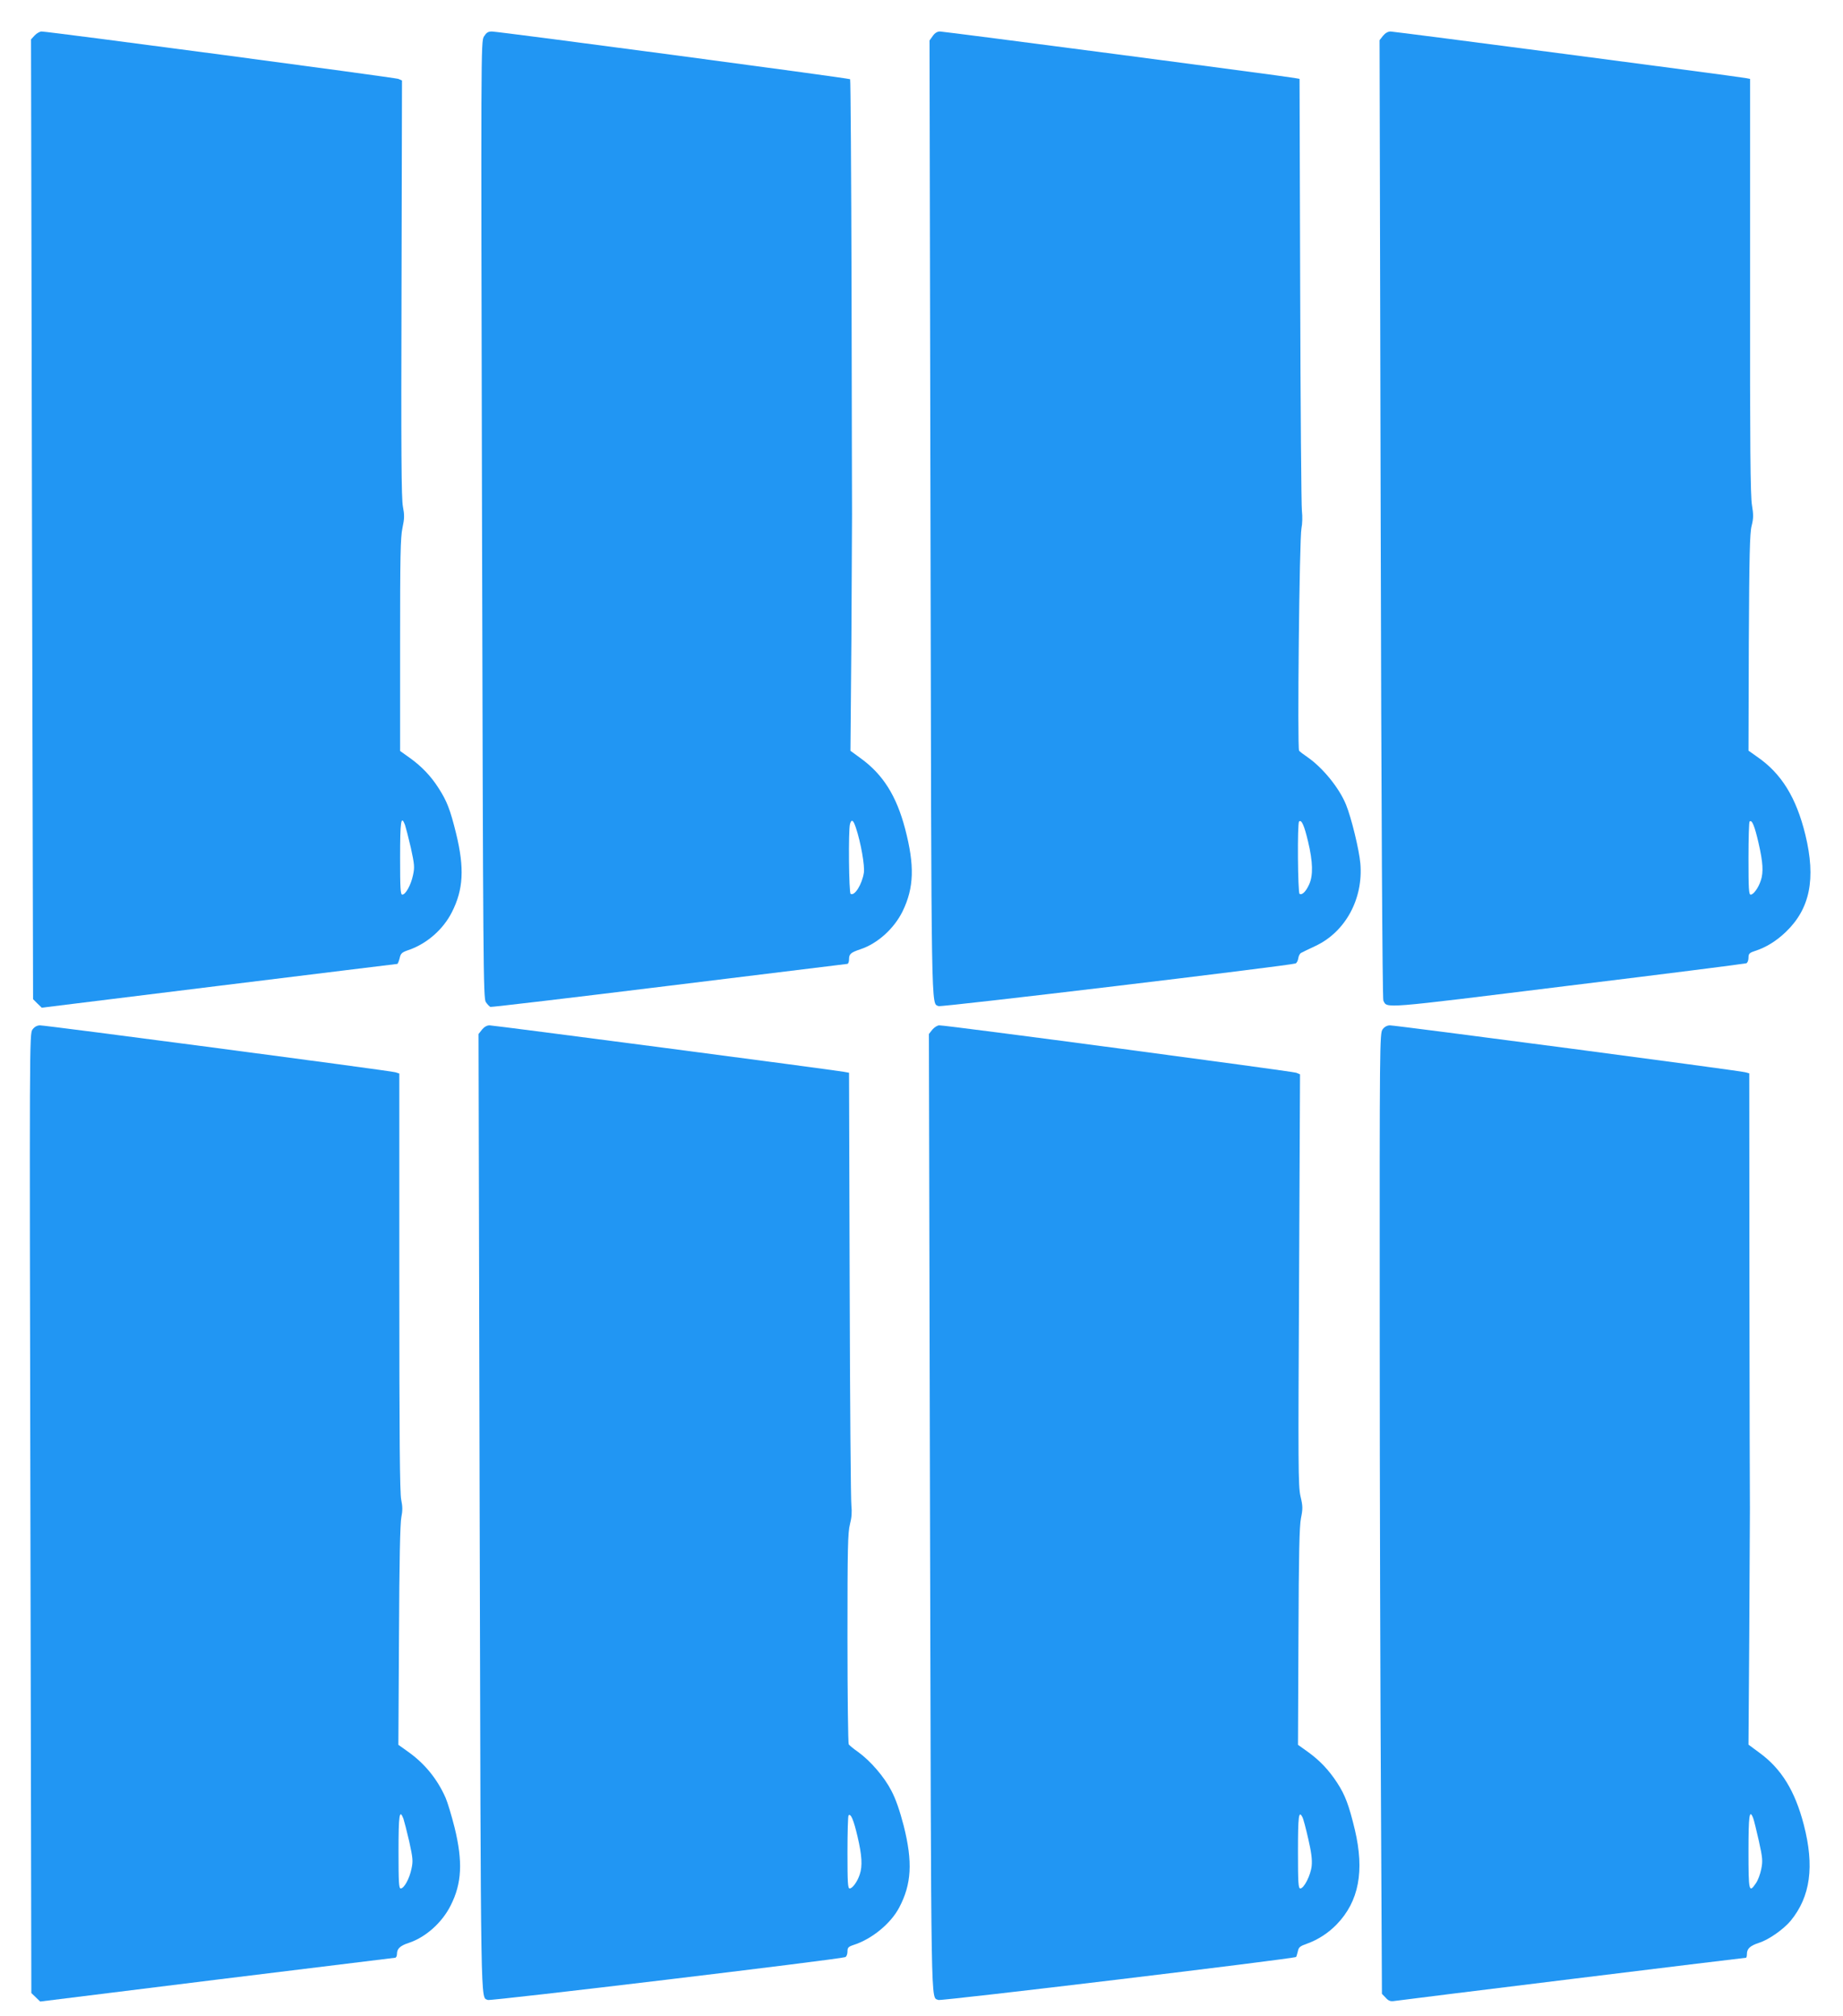 <?xml version="1.0" standalone="no"?>
<!DOCTYPE svg PUBLIC "-//W3C//DTD SVG 20010904//EN"
 "http://www.w3.org/TR/2001/REC-SVG-20010904/DTD/svg10.dtd">
<svg version="1.0" xmlns="http://www.w3.org/2000/svg"
 width="1170pt" height="1280pt" viewBox="0 0 1170 1280"
 preserveAspectRatio="xMidYMid meet">
<g transform="translate(0,1280) scale(0.1,-0.1)"
fill="#2196f3" stroke="none">
<path d="M220 12575 l-23 -25 6 -3047 7 -3047 27 -27 28 -27 1125 139 c619 76
1128 139 1132 139 3 0 10 16 15 36 7 32 14 38 62 54 114 41 215 130 270 239
73 144 80 279 27 497 -38 155 -59 208 -111 289 -48 76 -108 139 -182 192 l-63
45 0 671 c0 562 2 684 15 745 13 61 13 82 3 135 -10 49 -12 344 -9 1384 l3
1322 -23 10 c-23 9 -2221 301 -2265 301 -11 0 -31 -11 -44 -25z m2351 -5012
c5 -15 22 -80 37 -145 23 -106 25 -124 14 -174 -13 -63 -47 -124 -68 -124 -12
0 -14 39 -14 235 0 232 6 273 31 208z"/>
<path d="M3072 12568 c-19 -33 -19 -71 -12 -3069 7 -2835 8 -3037 24 -3061 10
-15 23 -28 29 -31 7 -2 516 58 1132 134 616 76 1126 138 1133 139 7 0 12 13
12 29 0 34 10 43 72 64 109 36 214 131 268 241 73 150 77 291 16 524 -55 209
-140 344 -280 446 l-67 49 6 706 c2 388 4 747 4 796 0 50 -2 690 -3 1423 -2
733 -6 1335 -9 1339 -7 7 -2225 302 -2274 303 -25 0 -35 -7 -51 -32z m2362
-5025 c31 -93 57 -241 50 -285 -12 -74 -59 -149 -84 -133 -11 7 -15 402 -4
443 10 34 21 27 38 -25z"/>
<path d="M5921 12571 l-20 -28 6 -3034 c6 -3227 4 -3073 51 -3097 15 -8 2229
257 2267 271 7 3 15 18 17 33 2 15 10 30 18 34 8 5 49 24 91 44 190 89 304
299 285 523 -7 85 -57 291 -91 374 -43 106 -147 234 -245 302 -25 17 -49 35
-53 41 -12 16 2 1351 15 1411 6 29 7 76 3 110 -4 33 -9 664 -11 1402 l-4 1342
-33 6 c-71 13 -2224 295 -2249 295 -18 0 -33 -9 -47 -29z m2383 -5114 c31
-129 33 -216 7 -272 -20 -45 -45 -70 -61 -60 -11 7 -15 447 -3 459 15 15 33
-25 57 -127z"/>
<path d="M8780 12573 l-22 -28 7 -3040 c4 -1800 11 -3047 17 -3058 26 -50 -27
-54 1171 94 616 75 1125 140 1133 143 8 3 14 19 14 35 0 25 5 31 38 42 74 24
137 63 198 121 155 148 193 338 125 618 -58 237 -152 389 -306 495 l-55 39 2
685 c3 555 6 697 18 743 12 48 12 70 2 131 -10 57 -13 385 -12 1390 l0 1316
-32 6 c-74 13 -2226 295 -2250 295 -17 0 -34 -10 -48 -27z m2384 -5126 c28
-122 32 -185 14 -238 -15 -46 -46 -89 -64 -89 -12 0 -14 37 -14 228 0 126 3
232 7 236 15 14 32 -28 57 -137z"/>
<path d="M206 6263 c-19 -26 -19 -83 -13 -3071 l6 -3046 28 -27 28 -27 1120
139 c616 76 1126 138 1133 139 6 0 12 10 12 23 0 34 19 53 74 71 107 35 212
128 267 238 71 140 78 278 25 494 -19 76 -45 162 -57 189 -52 119 -133 218
-237 292 l-63 45 4 697 c2 460 7 714 15 749 8 39 8 67 -1 110 -9 42 -12 394
-12 1382 l0 1324 -25 8 c-31 10 -2217 298 -2257 298 -18 -1 -34 -9 -47 -27z
m2355 -5010 c5 -15 22 -80 37 -145 23 -106 25 -124 14 -174 -13 -63 -47 -124
-68 -124 -12 0 -14 39 -14 235 0 232 6 273 31 208z"/>
<path d="M3060 6263 l-22 -28 7 -3040 c8 -3241 5 -3069 52 -3093 16 -8 2232
258 2269 272 8 3 14 19 14 35 0 25 5 31 38 42 116 37 236 135 290 237 79 149
87 290 29 520 -25 96 -50 169 -78 222 -45 88 -132 189 -212 247 -29 20 -55 42
-59 48 -4 5 -8 309 -8 674 0 572 2 671 16 724 11 42 13 78 9 117 -4 30 -9 661
-11 1402 l-4 1347 -33 6 c-71 13 -2223 295 -2249 295 -17 0 -34 -10 -48 -27z
m2384 -5124 c28 -119 32 -187 14 -240 -15 -46 -46 -89 -64 -89 -12 0 -14 37
-14 228 0 126 3 232 7 236 14 14 32 -28 57 -135z"/>
<path d="M5919 6263 l-22 -28 7 -3040 c8 -3257 4 -3068 53 -3093 16 -8 2260
262 2271 273 2 2 7 18 11 35 5 27 14 34 60 50 69 25 135 68 187 122 141 146
177 339 115 601 -37 154 -61 219 -111 296 -53 82 -112 144 -187 198 l-63 45 3
686 c2 530 6 702 16 753 12 59 12 76 -3 139 -15 66 -15 191 -9 1376 l6 1303
-24 10 c-23 9 -2221 302 -2266 301 -12 0 -31 -12 -44 -27z m2349 -5000 c6 -10
22 -71 37 -137 20 -86 26 -133 22 -173 -6 -59 -49 -143 -72 -143 -13 0 -15 36
-15 235 0 225 5 263 28 218z"/>
<path d="M8777 6264 c-18 -24 -19 -94 -18 -1892 0 -1027 4 -2399 8 -3049 l6
-1182 24 -25 c17 -19 30 -24 51 -21 27 5 2223 275 2236 275 3 0 6 10 6 23 0
35 20 53 77 72 61 19 155 85 201 140 125 153 152 345 83 610 -56 215 -142 355
-282 457 l-69 51 5 701 c2 385 4 744 4 796 -1 52 -2 696 -3 1430 l-1 1335 -25
7 c-31 10 -2218 298 -2257 298 -18 -1 -34 -9 -46 -26z m2353 -5008 c5 -13 21
-79 36 -145 24 -108 25 -128 15 -178 -6 -31 -21 -72 -34 -90 -44 -65 -47 -51
-47 202 0 229 6 273 30 211z"/>
</g>
</svg>
